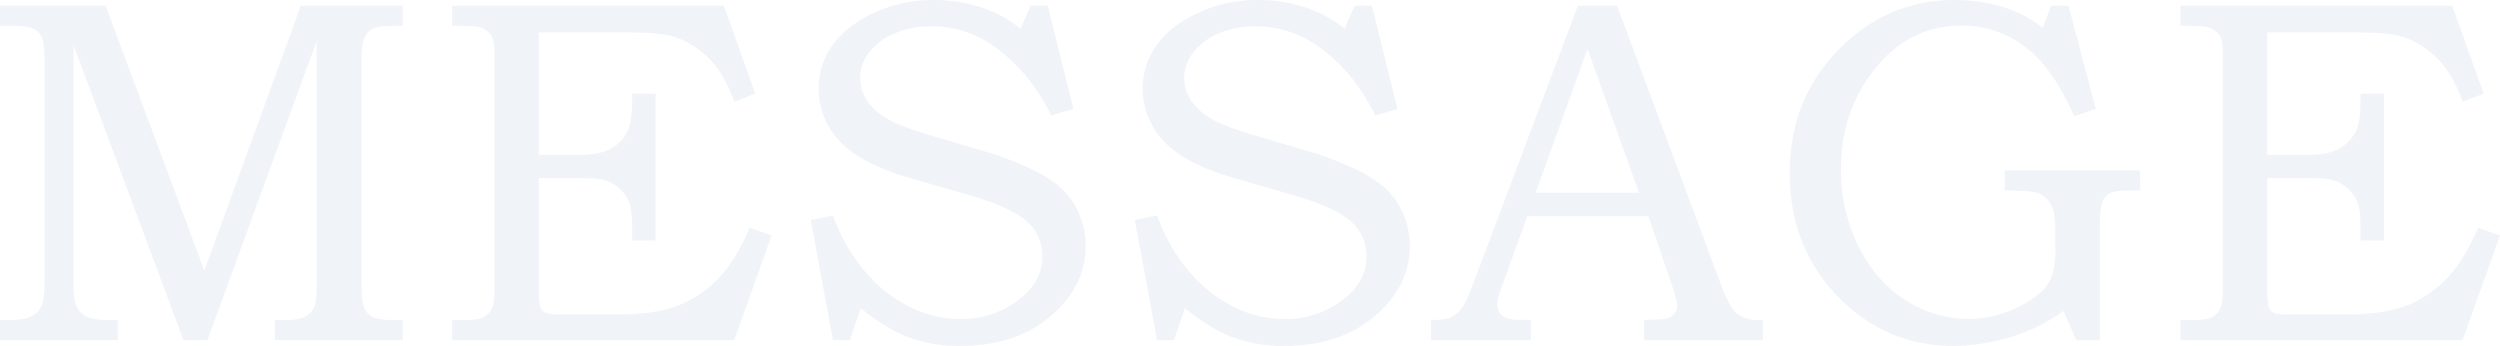 <svg xmlns="http://www.w3.org/2000/svg" width="1049.011" height="145.146"><path data-name="パス 111781" d="M0 2.414h44.324L85.75 113.561 126.214 2.414h42.771v8.449h-3.621q-6.538 0-8.8 1.114a7.832 7.832 0 00-3.571 3.9q-1.308 2.786-1.308 9.168v92.539q0 8.751 1.056 11.366a7.7 7.7 0 003.521 3.973q2.464 1.358 9.1 1.358h3.621v8.45h-53.611v-8.449h3.822a25.263 25.263 0 007.494-.8 8.648 8.648 0 003.923-2.666 7.113 7.113 0 001.76-3.873 56.719 56.719 0 00.5-6.437v-103.3L87.044 142.731H76.996L30.88 19.01v99.379q0 7.593 1.308 10.275a9.175 9.175 0 004.074 4.15q2.766 1.468 9.908 1.468h3.219v8.449H0v-8.449h2.816q7.142 0 10.209-1.509a9.044 9.044 0 004.375-4.275q1.309-2.767 1.309-10.913V25.951q0-7.7-1.106-10.177a7.282 7.282 0 00-3.671-3.7q-2.565-1.215-9.1-1.215H0zm189.705 0H303.77l13.174 36.917-8.852 3.319a55.315 55.315 0 00-7.252-14.233 37.95 37.95 0 00-9.416-8.8 32.641 32.641 0 00-11.078-4.828q-5.59-1.207-20.192-1.207h-34.04v51.4h16.942q9.378 0 14.168-3.168a16.536 16.536 0 006.606-7.9q1.411-3.52 1.411-12.271v-2.312h9.857v61.559h-9.854v-5.331q0-7.041-1.059-10.159a15.076 15.076 0 00-3.883-5.884 15.022 15.022 0 00-6.1-3.772q-3.276-1.013-11.142-1.013h-16.943v45.59q0 7.129.655 8.686a4.2 4.2 0 002.166 2.259q1.511.7 8.26.7h21.054q17.628 0 27.55-4.225a47.619 47.619 0 0017.466-12.944q5.935-6.815 11.366-19.243l9.153 3.219-15.692 43.958h-118.39v-8.449h4.023q7.041 0 8.751-.9a8.784 8.784 0 004.023-4.193q1.006-2 1.006-8.688V23.838q0-6.59-1.308-8.82a8.435 8.435 0 00-4.526-3.447q-1.71-.709-11.97-.709zm242.723 0h7.253l10.743 43.252-9.354 2.816q-8.841-18.206-23.507-28.667a44.448 44.448 0 00-26.723-8.751 38.29 38.29 0 00-15.873 3.163 24.959 24.959 0 00-10.548 8.184 17.686 17.686 0 00-3.516 10.243 17.21 17.21 0 002.718 9.138 24.092 24.092 0 008.254 7.782q5.536 3.364 18.119 7.08l26.25 7.766a128.145 128.145 0 0114.026 5.436 56 56 0 0114.324 8.505 31.486 31.486 0 018.044 10.97 33.871 33.871 0 012.916 14.041q0 16.708-14.635 29.24t-37.875 12.533a61.894 61.894 0 01-21.425-3.47q-9.455-3.47-20.419-12.322l-4.623 13.378h-7.057l-9.339-50.394 9.354-1.911a75.074 75.074 0 0013.629 23.738 59.078 59.078 0 0018.81 14.736 47.763 47.763 0 0020.97 4.979 39.21 39.21 0 0025.351-8.748q9.049-7.345 9.049-17.3a19.175 19.175 0 00-6.538-14.987q-6.639-5.834-23.738-10.863l-25.143-7.25q-21.123-6.136-29.773-15.691a31.727 31.727 0 01-8.65-21.928 30.884 30.884 0 015.633-17.854q5.633-8.2 17.3-13.73a58.869 58.869 0 0125.549-5.532 62.721 62.721 0 0122.33 4.023 48.117 48.117 0 0113.881 8.047zm135.992 0h7.253l10.742 43.252-9.354 2.816q-8.841-18.206-23.507-28.667a44.448 44.448 0 00-26.723-8.751 38.29 38.29 0 00-15.873 3.163 24.959 24.959 0 00-10.548 8.184 17.686 17.686 0 00-3.516 10.243 17.21 17.21 0 002.718 9.138 24.092 24.092 0 008.254 7.782q5.536 3.364 18.119 7.08l26.247 7.767a128.145 128.145 0 0114.026 5.436 56 56 0 0114.327 8.505 31.486 31.486 0 018.045 10.969 33.87 33.87 0 012.914 14.043q0 16.708-14.635 29.24t-37.865 12.531a61.894 61.894 0 01-21.425-3.47q-9.455-3.47-20.419-12.322l-4.63 13.378h-7.057l-9.339-50.394 9.354-1.911a75.074 75.074 0 0013.629 23.738 59.078 59.078 0 0018.81 14.736 47.763 47.763 0 0020.977 4.979 39.21 39.21 0 0025.343-8.748q9.057-7.345 9.057-17.3a19.175 19.175 0 00-6.538-14.987q-6.639-5.834-23.738-10.863l-25.151-7.25q-21.123-6.132-29.773-15.687a31.727 31.727 0 01-8.65-21.928 30.884 30.884 0 015.633-17.854q5.633-8.2 17.3-13.73A58.869 58.869 0 01527.976 0a62.721 62.721 0 0122.33 4.023 48.117 48.117 0 0113.881 8.047zm93.68 0h16.455l43.67 117.308q3.219 8.836 6.488 11.7t8.8 2.862h2.213v8.447h-49.934v-8.449q2.414-.2 4.728-.2 4.828 0 6.337-1.006a5.636 5.636 0 002.917-4.828q0-2.112-2.816-10.36l-9.288-27.157h-50.834l-10.945 30.374a23.607 23.607 0 00-1.71 6.538 5.984 5.984 0 001.056 3.521 6.426 6.426 0 002.867 2.267 16.371 16.371 0 005.834.754q2.716 0 4.426.1v8.446h-41.946v-8.449q5.834 0 8.4-1.157a11.464 11.464 0 004.476-3.722q1.911-2.565 5.029-10.811zm-17.712 78.457h43.331l-21.588-60.352zM860.634 2.414h7.332l11.457 43.252-9.053 3.118q-9.053-20.52-20.821-29.271a43.536 43.536 0 00-26.655-8.751q-21.425 0-35.909 17.8T772.5 71.013a71.55 71.55 0 007.4 32.489q7.4 14.786 19.787 22.531a48.752 48.752 0 0026.282 7.745 45.208 45.208 0 0017.075-3.268 44.231 44.231 0 0013.142-7.8 17.406 17.406 0 005.034-7.544 37.771 37.771 0 001.209-11.467V97.06q0-7.946-1.861-11.266a10.5 10.5 0 00-5.281-4.728q-2.615-1.106-14.082-1.106v-8.449h56.831v8.449h-4.627q-5.935 0-8.1 1.157a6.915 6.915 0 00-3.168 3.571q-1.006 2.414-1.006 9.455v48.588h-9.958l-5.333-12.271a71.565 71.565 0 01-18 9.556 83.215 83.215 0 01-28.265 5.13q-28.265 0-48.432-20.771t-20.172-51.752q0-30.779 20.419-51.7T820.279.001a70.64 70.64 0 0114.082 1.408 58.467 58.467 0 0112.673 4.022 53.059 53.059 0 0110.059 6.236zm54.3 0h114.06l13.177 36.915-8.852 3.319a55.319 55.319 0 00-7.252-14.233 37.95 37.95 0 00-9.416-8.8 32.641 32.641 0 00-11.078-4.828q-5.59-1.207-20.192-1.207h-34.037v51.4h16.94q9.378 0 14.168-3.168a16.536 16.536 0 006.606-7.9q1.411-3.52 1.411-12.271v-2.31h9.857v61.559h-9.857v-5.331q0-7.041-1.059-10.159a15.076 15.076 0 00-3.883-5.884 15.022 15.022 0 00-6.1-3.772q-3.276-1.013-11.143-1.013h-16.94v45.59q0 7.129.655 8.686a4.2 4.2 0 002.166 2.259q1.511.7 8.26.7h21.054q17.628 0 27.55-4.225a47.619 47.619 0 0017.466-12.944q5.935-6.815 11.366-19.243l9.153 3.219-15.694 43.958H914.93v-8.449h4.023q7.041 0 8.751-.9a8.784 8.784 0 004.023-4.193q1.006-2 1.006-8.688V23.838q0-6.59-1.308-8.82a8.435 8.435 0 00-4.526-3.447q-1.71-.709-11.97-.709z" fill="#093e8b" opacity=".06"/></svg>